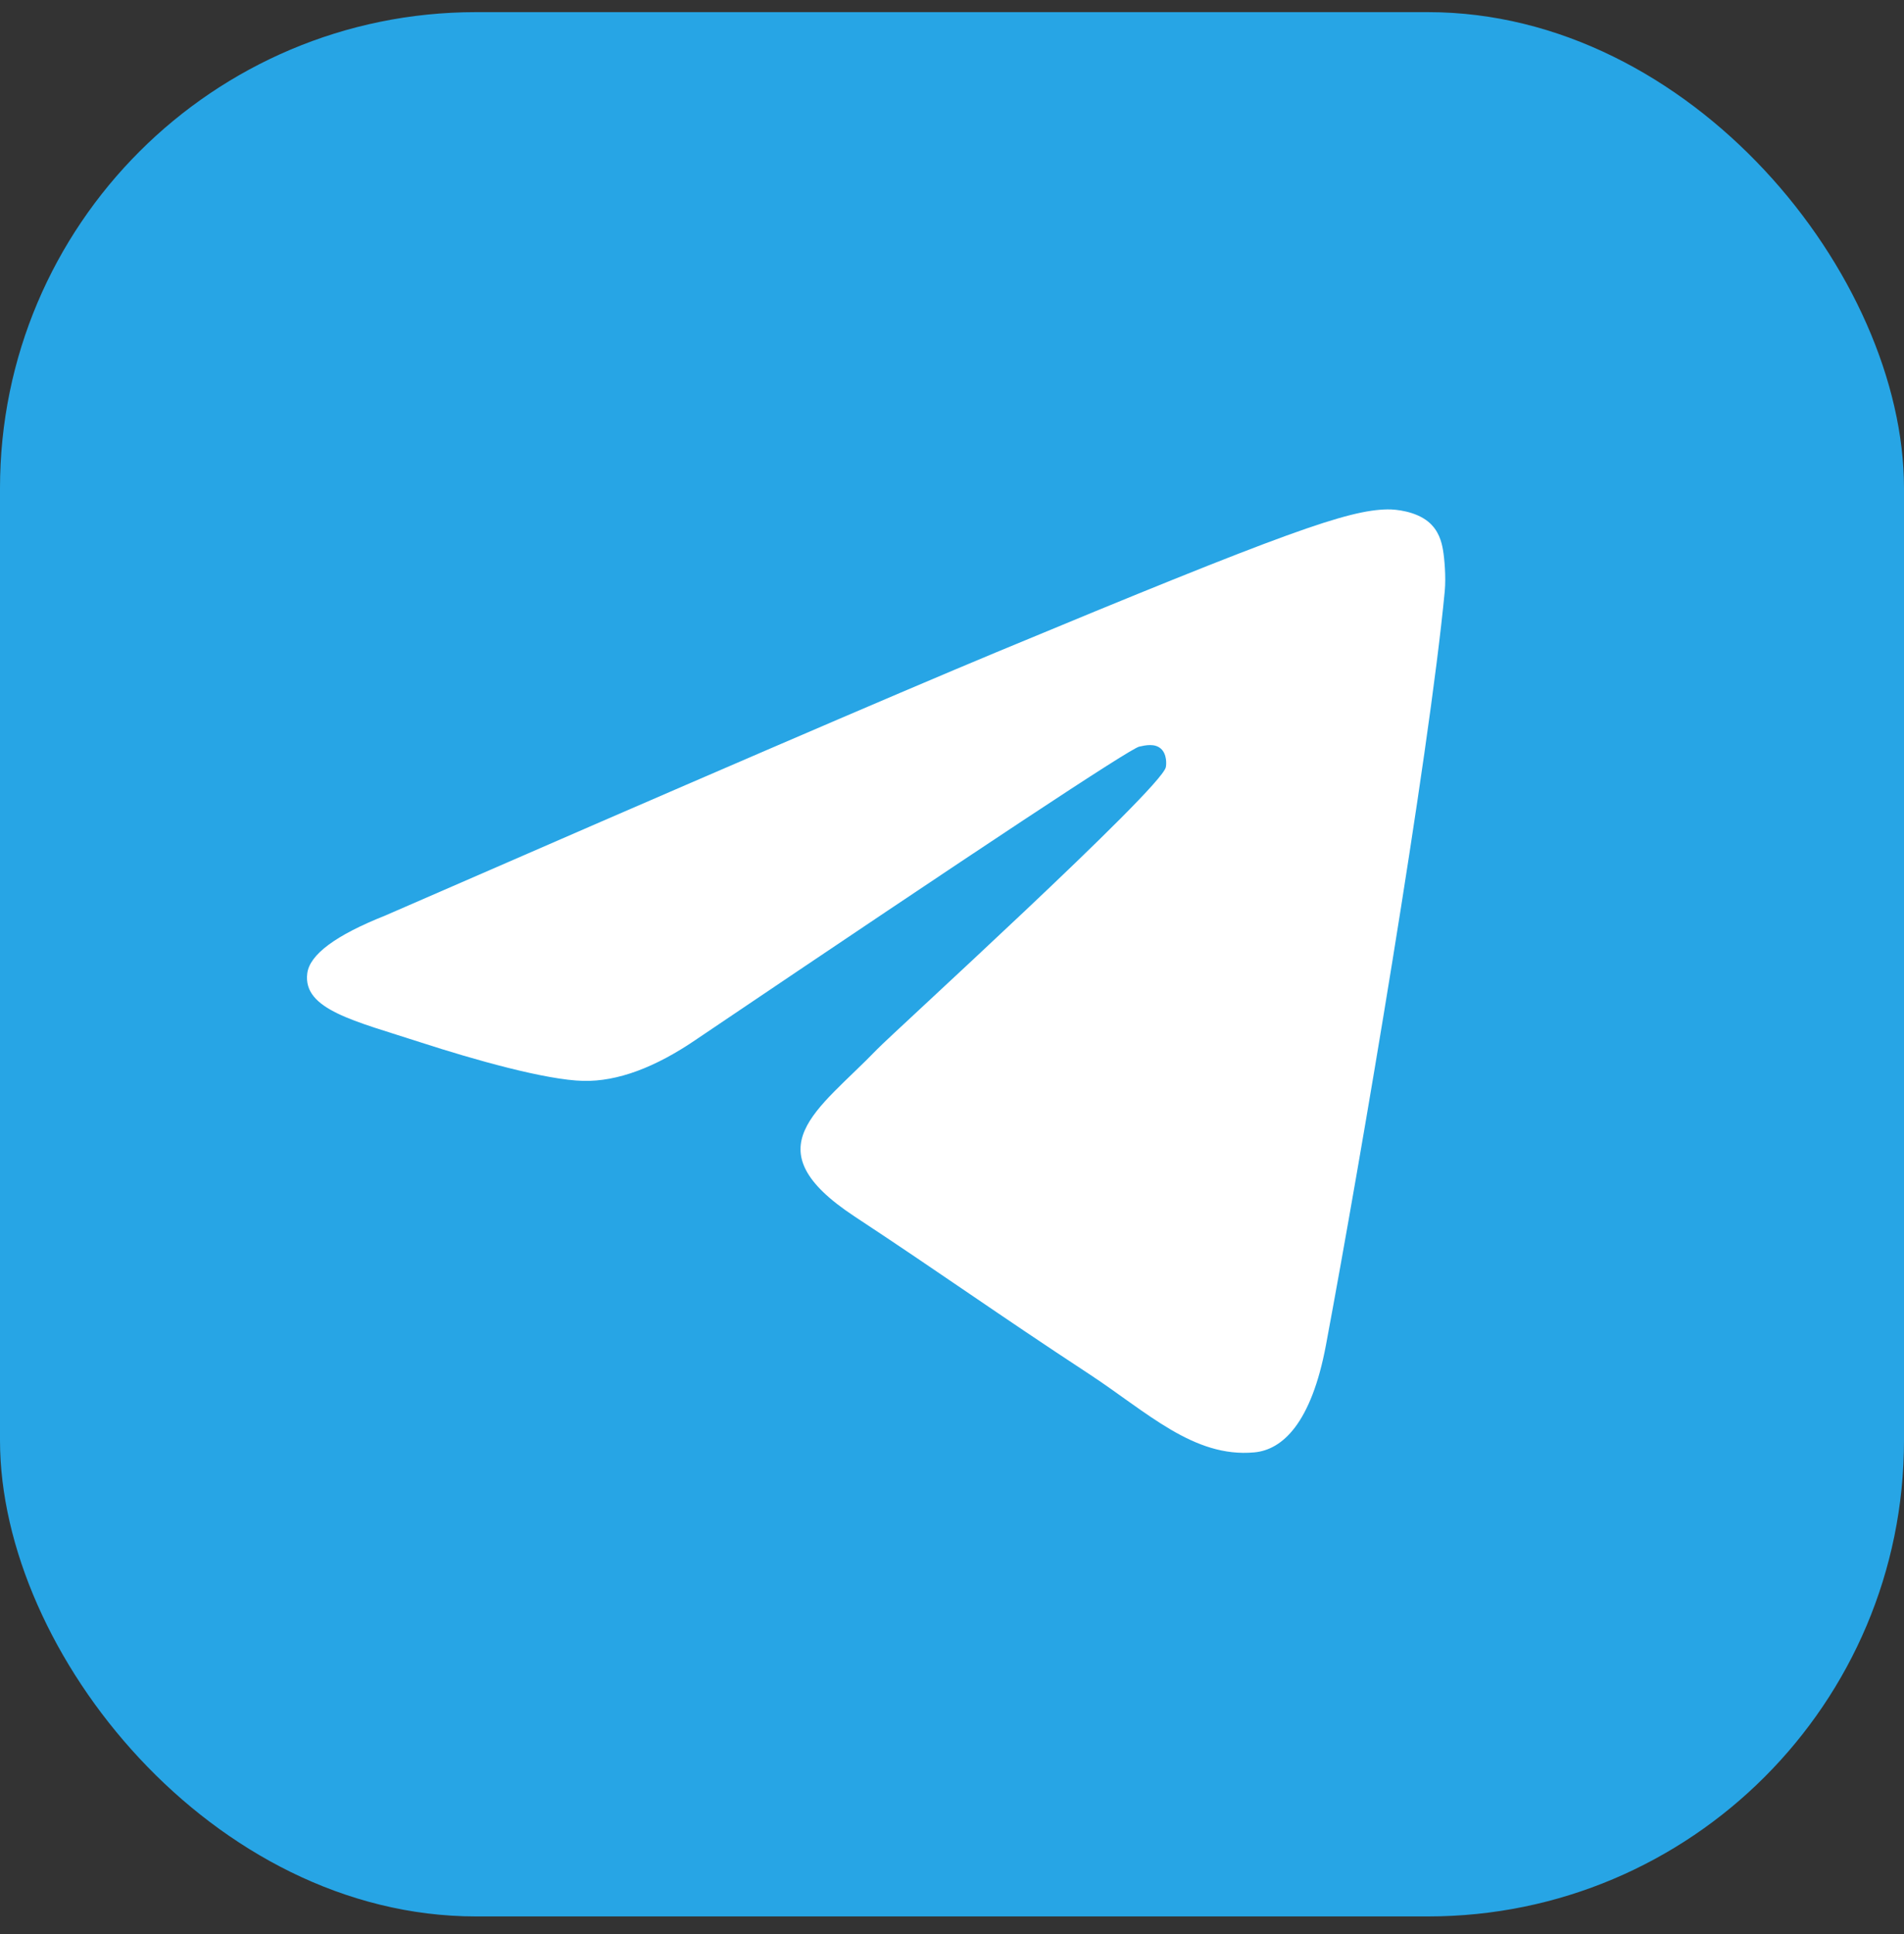 <?xml version="1.0" encoding="UTF-8"?> <svg xmlns="http://www.w3.org/2000/svg" width="64" height="65" viewBox="0 0 64 65" fill="none"><rect x="0" y="0" width="64" height="65" fill="#333333" stroke="none"/> <g clip-path="url(#clip0_1368_954)"> <rect y="0.408" width="64" height="64" rx="16" fill="#27A5E5"></rect> <path fill-rule="evenodd" clip-rule="evenodd" d="M12.949 30.77C23.219 26.295 30.068 23.345 33.495 21.919C43.279 17.85 45.312 17.143 46.637 17.12C46.929 17.114 47.58 17.187 48.002 17.529C48.359 17.819 48.457 18.209 48.504 18.483C48.551 18.758 48.609 19.382 48.563 19.87C48.033 25.441 45.739 38.961 44.571 45.2C44.077 47.84 43.105 48.725 42.163 48.812C40.118 49 38.564 47.46 36.582 46.161C33.481 44.128 31.73 42.863 28.72 40.88C25.241 38.587 27.496 37.328 29.479 35.269C29.997 34.73 39.012 26.53 39.187 25.786C39.208 25.693 39.229 25.347 39.023 25.163C38.817 24.98 38.513 25.043 38.293 25.093C37.982 25.163 33.029 28.438 23.432 34.915C22.026 35.881 20.753 36.351 19.611 36.327C18.354 36.299 15.934 35.615 14.135 35.031C11.928 34.313 10.175 33.934 10.328 32.716C10.407 32.082 11.281 31.433 12.949 30.77Z" fill="white"></path> </g> <defs> <clipPath id="clip0_1368_954"> <rect width="64" height="64" fill="white" transform="translate(0 0.408)"></rect> </clipPath> </defs> </svg> 